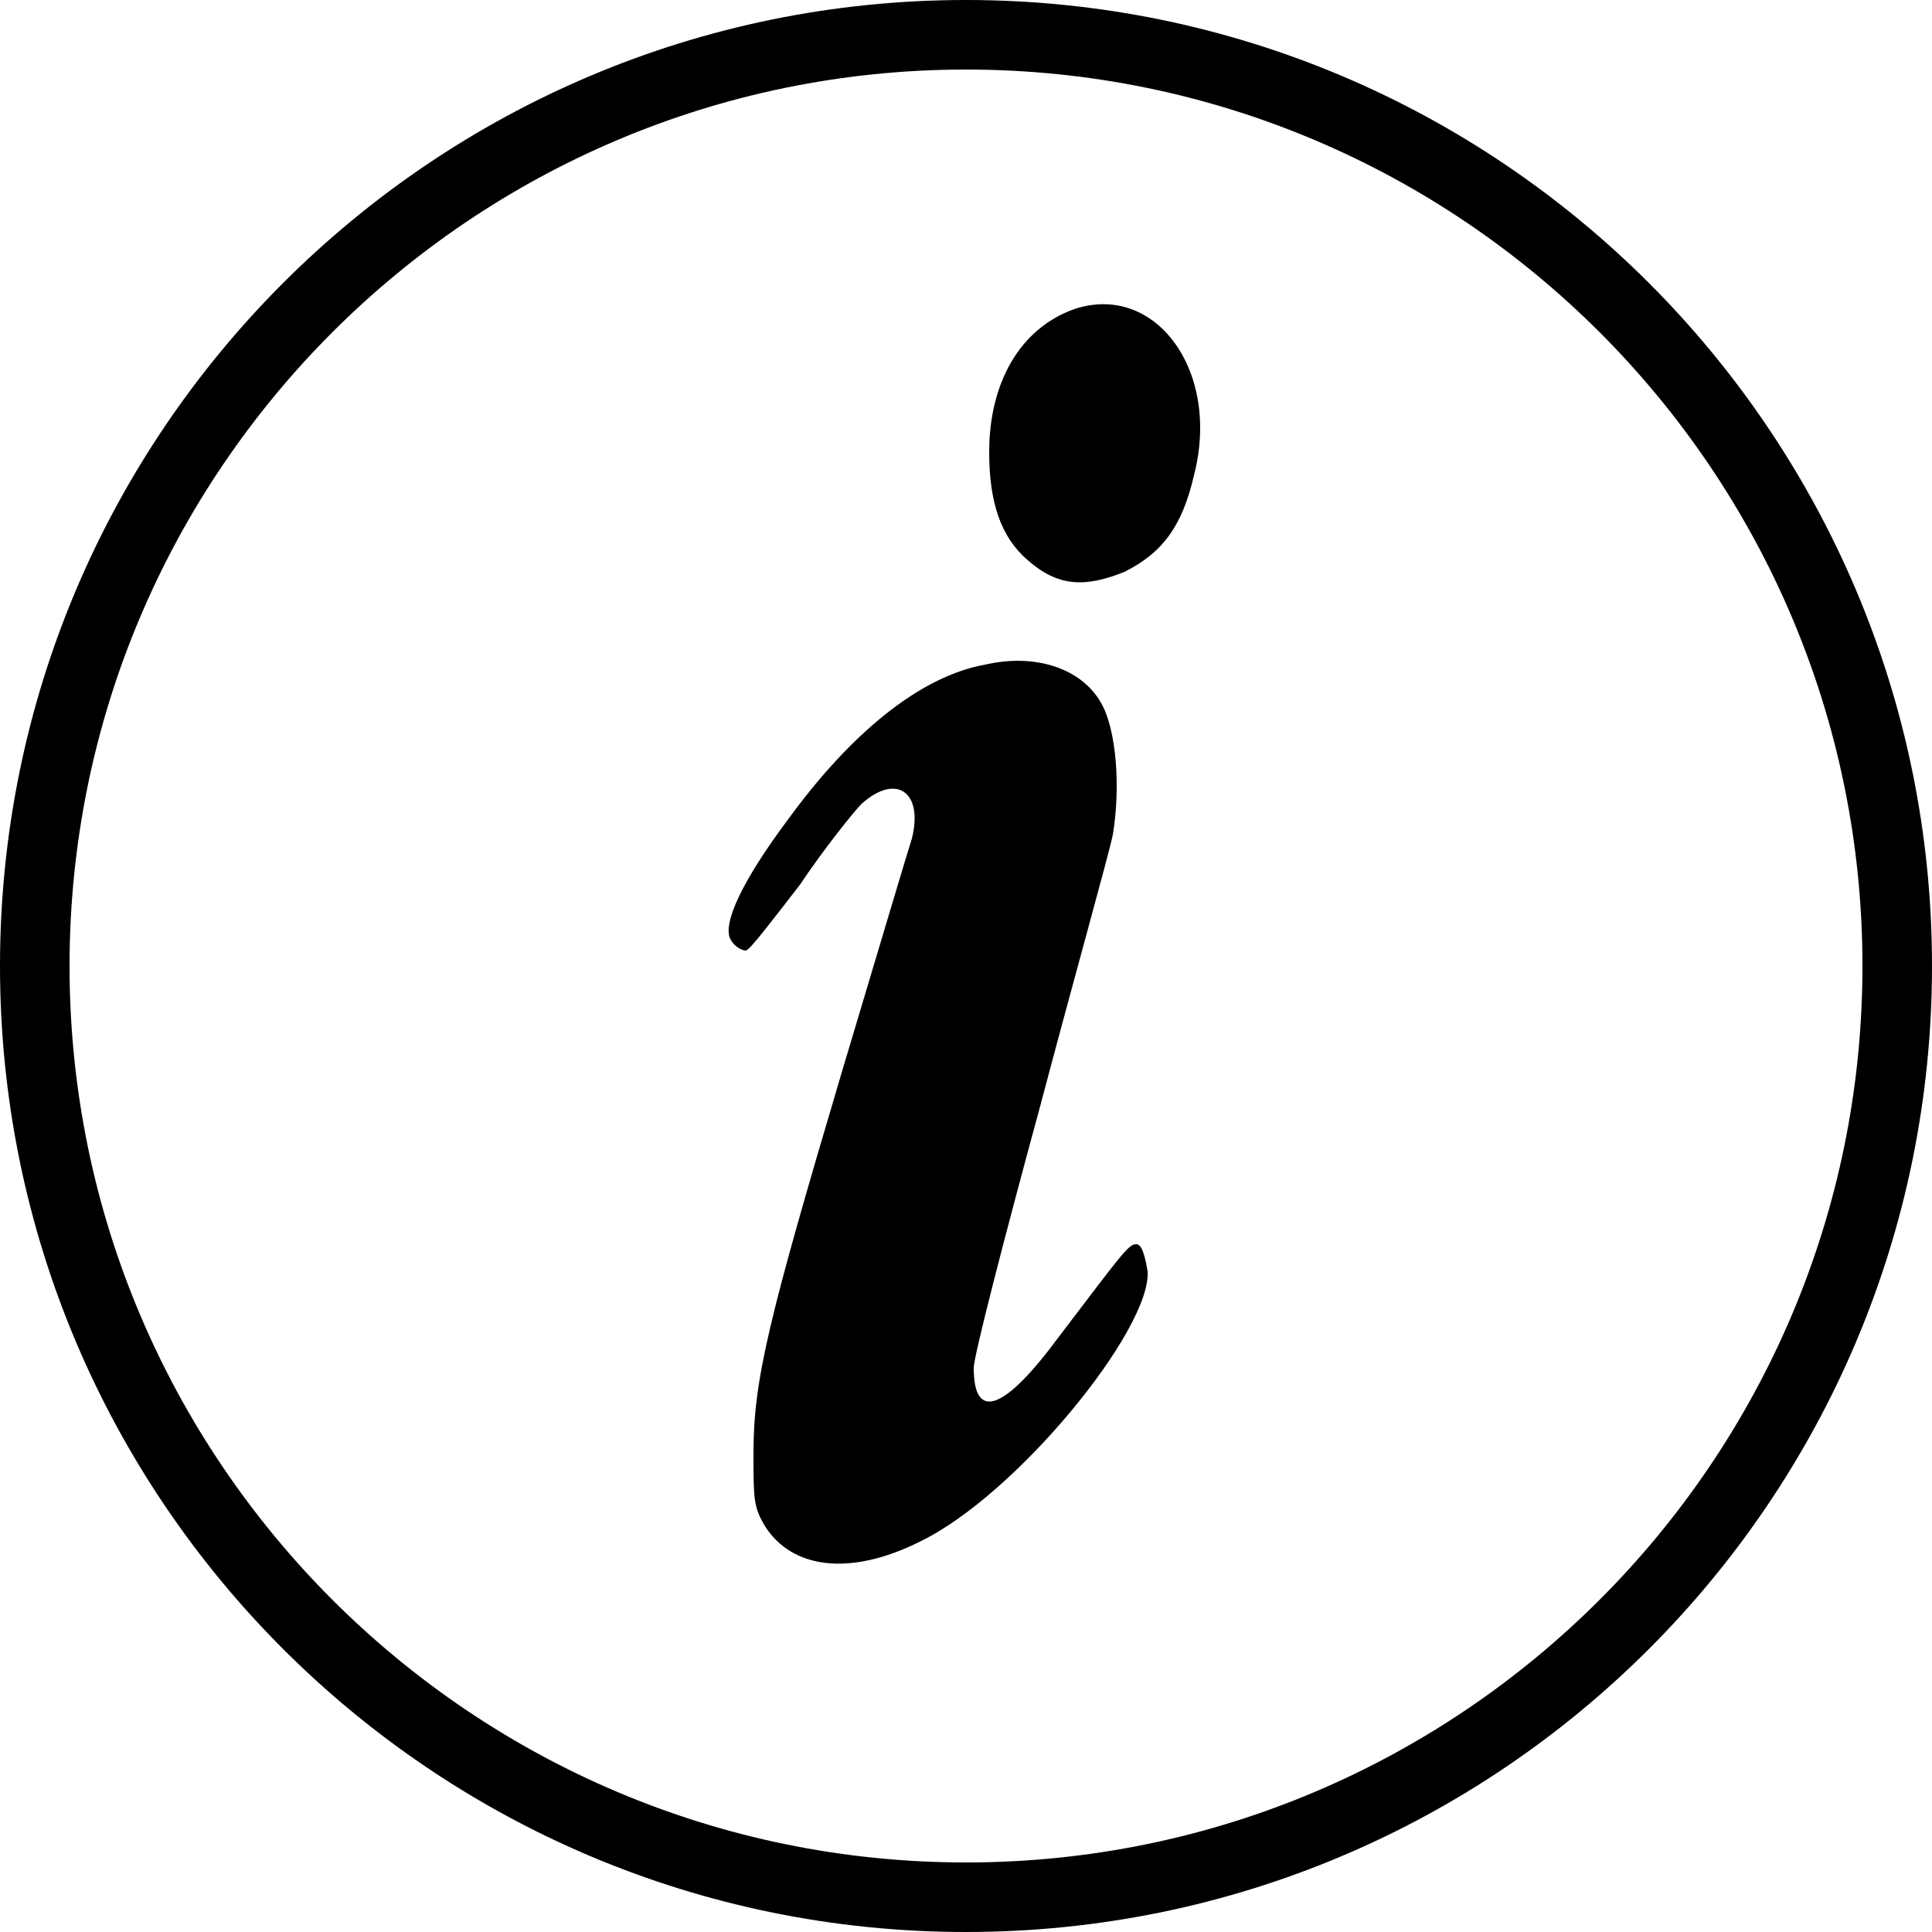 <?xml version="1.0" encoding="utf-8"?>
<!-- Generator: Adobe Illustrator 23.0.1, SVG Export Plug-In . SVG Version: 6.00 Build 0)  -->
<svg version="1.1" id="Layer_1" xmlns="http://www.w3.org/2000/svg" xmlns:xlink="http://www.w3.org/1999/xlink" x="0px" y="0px"
	 viewBox="0 0 50 50" style="enable-background:new 0 0 50 50;" xml:space="preserve">
<path d="M27.8,8c-1.4,0.5-2.2,1.9-2.2,3.7c0,1.3,0.3,2.2,1,2.8c0.8,0.7,1.5,0.7,2.5,0.3c1-0.5,1.5-1.2,1.8-2.5
	C31.6,9.6,29.9,7.3,27.8,8z M29.4,32.2c-0.2,0-0.4,0.3-2,2.4c-1.4,1.9-2.2,2.2-2.2,0.8c0-0.3,0.8-3.4,1.7-6.7
	c0.9-3.4,1.8-6.6,1.9-7.1c0.2-1.2,0.1-2.7-0.3-3.4c-0.5-0.9-1.7-1.3-3-1c-1.7,0.3-3.5,1.8-5.1,4c-1.2,1.6-1.7,2.7-1.5,3.1
	c0.1,0.2,0.3,0.3,0.4,0.3c0.1,0,0.7-0.8,1.4-1.7c0.6-0.9,1.4-1.9,1.6-2.1c0.9-0.8,1.6-0.3,1.3,0.9c-0.1,0.3-0.9,3-1.8,6
	c-1.9,6.4-2.3,8-2.3,9.9c0,1.2,0,1.4,0.3,1.9c0.7,1.1,2.2,1.3,4,0.4c2.5-1.2,6-5.5,5.9-7C29.6,32.3,29.5,32.2,29.4,32.2z M25,0
	C11.2,0,0,11.2,0,25s11.2,25,25,25c13.8,0,25-11.2,25-25C50,11.2,38.8,0,25,0z M25,48.2C12.2,48.2,1.8,37.8,1.8,25
	C1.8,12.2,12.2,1.8,25,1.8c12.8,0,23.2,10.4,23.2,23.2C48.2,37.8,37.8,48.2,25,48.2z"/>
</svg>
